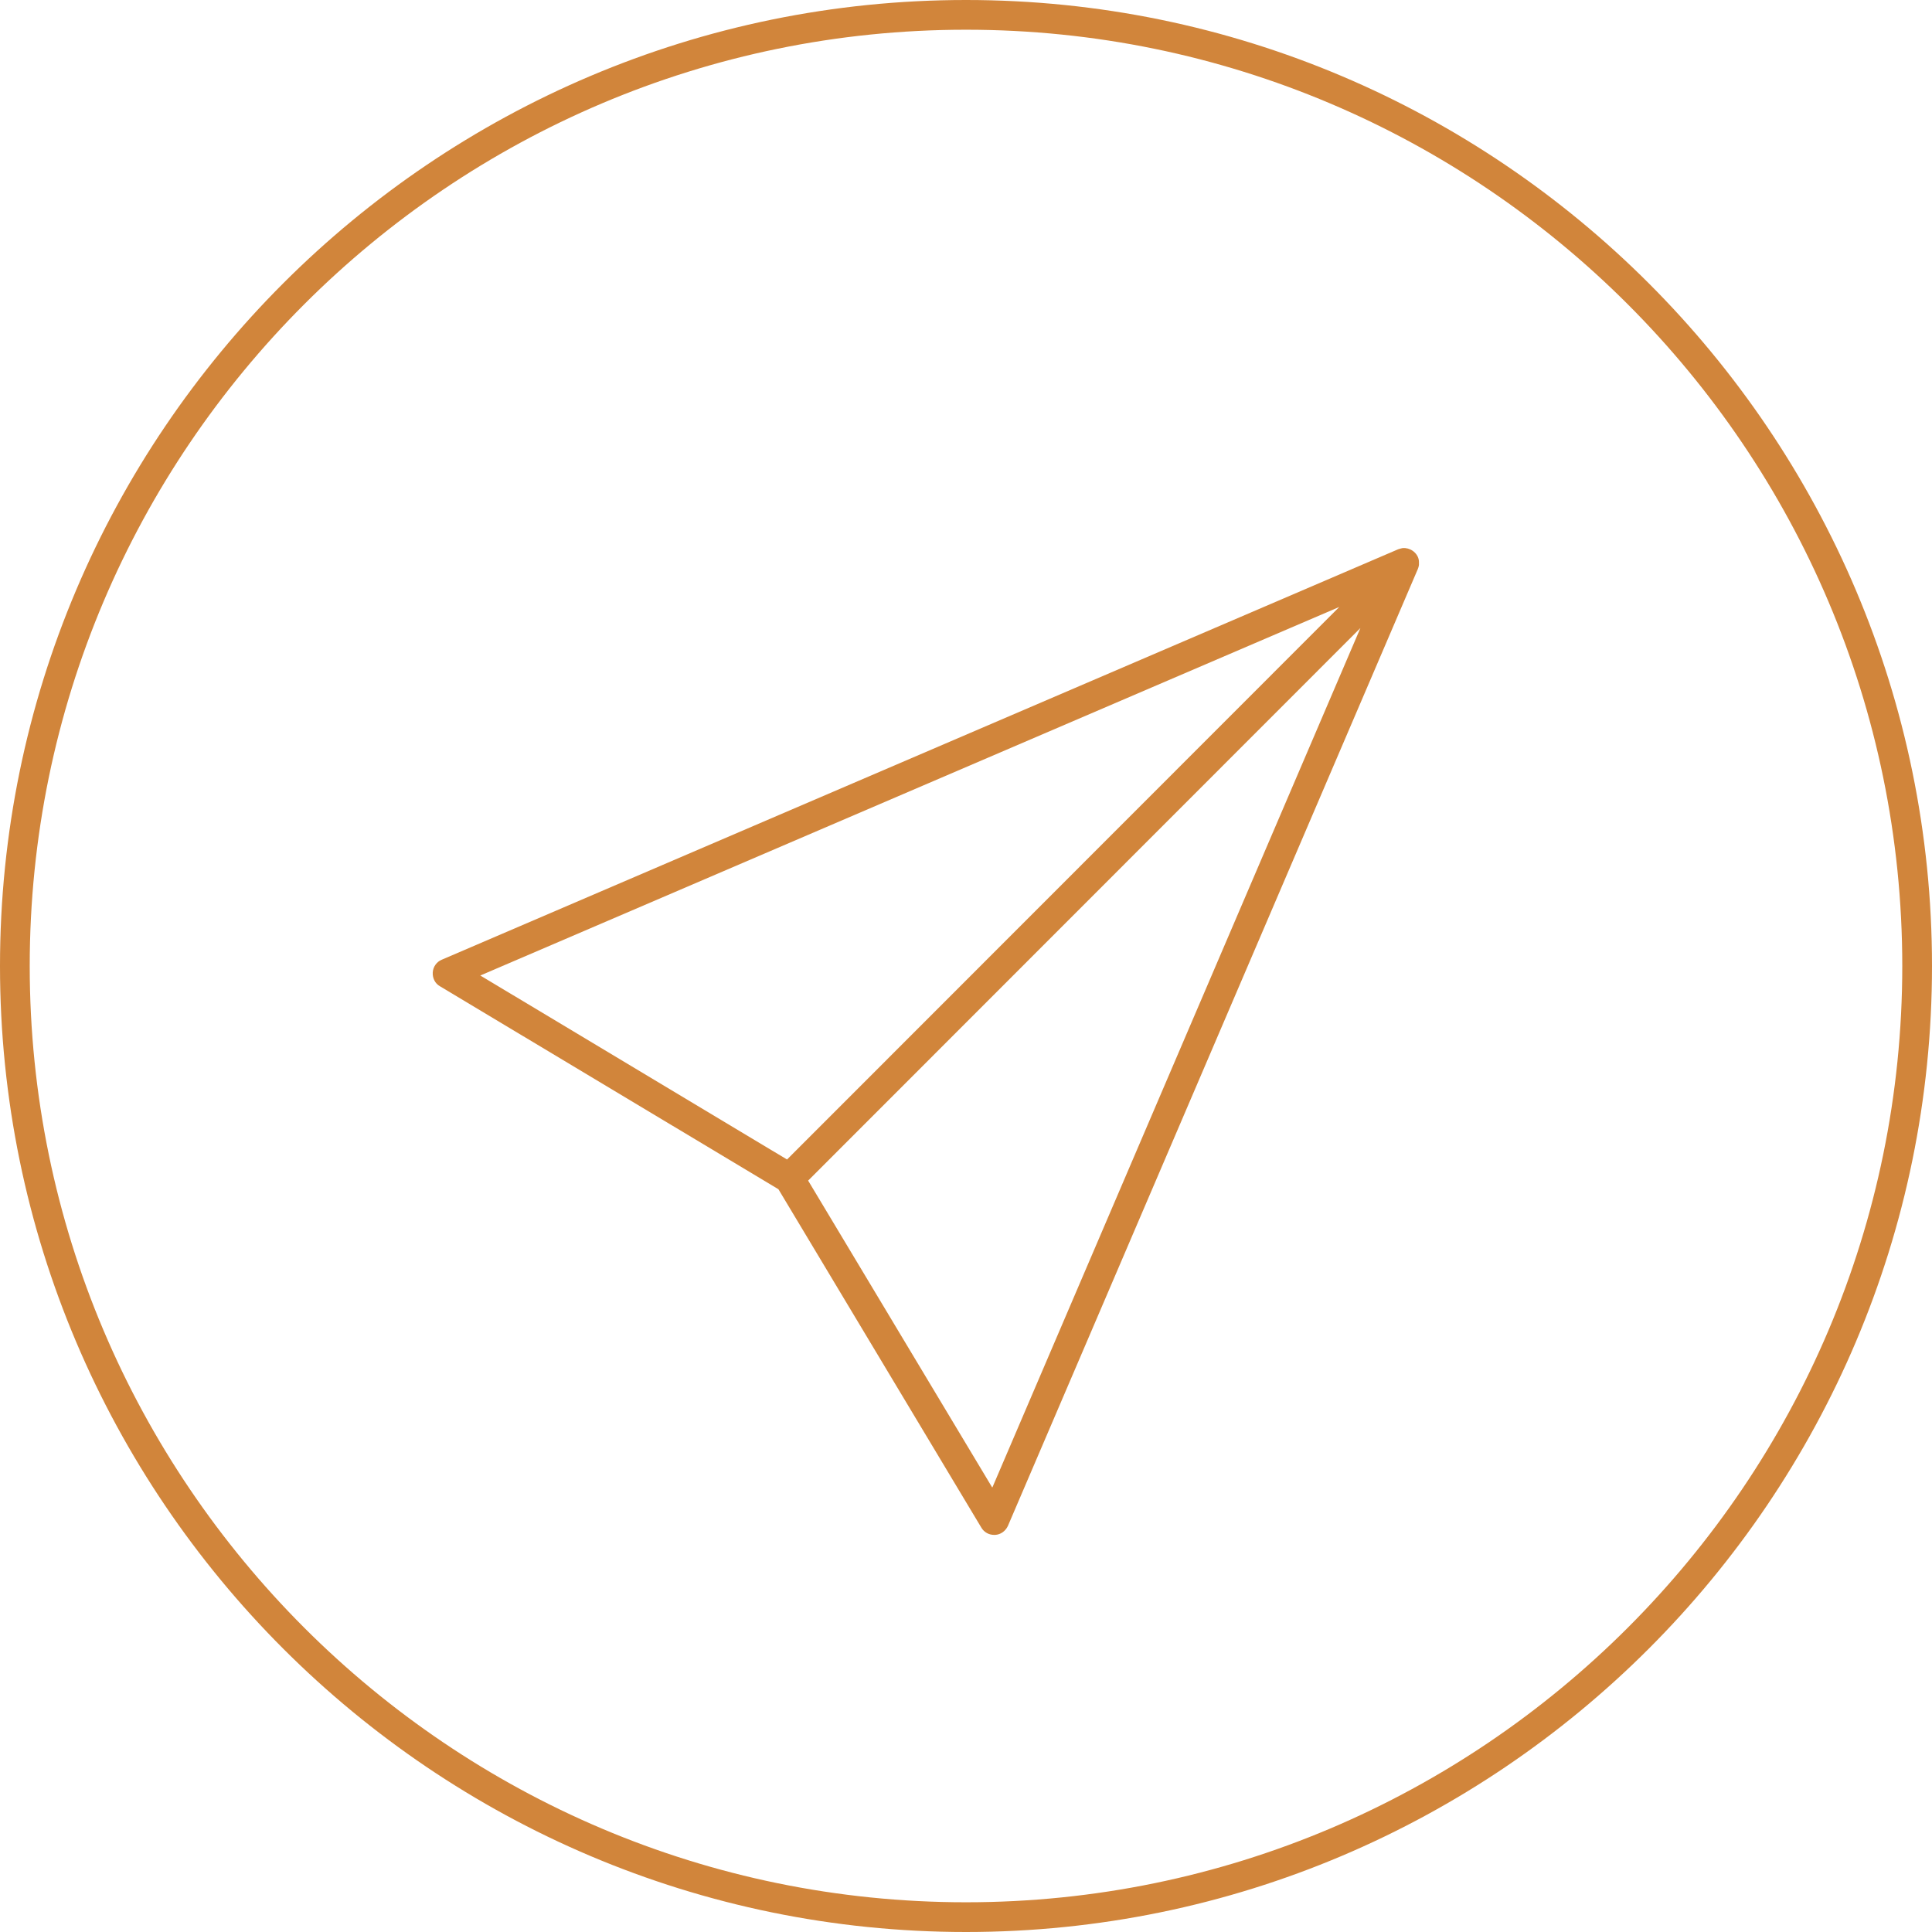 <svg width="65" height="65" viewBox="0 0 65 65" fill="none" xmlns="http://www.w3.org/2000/svg">
<path d="M47.599 18.59C47.509 18.5 47.389 18.45 47.279 18.44C47.279 18.44 47.219 18.44 47.189 18.44C47.189 18.44 47.089 18.46 47.039 18.48L14.859 32.29C14.689 32.36 14.569 32.53 14.559 32.72C14.549 32.91 14.639 33.09 14.799 33.18L26.189 40.01L33.019 51.4C33.109 51.55 33.269 51.64 33.449 51.64C33.459 51.64 33.469 51.64 33.479 51.64C33.669 51.63 33.829 51.51 33.909 51.34L47.699 19.15C47.699 19.15 47.739 19.05 47.739 19C47.739 18.97 47.739 18.94 47.739 18.91C47.739 18.79 47.689 18.68 47.599 18.59ZM16.159 32.82L45.059 20.42L26.479 39.01L16.159 32.82ZM33.379 50.04L27.189 39.72L45.769 21.13L33.389 50.04H33.379Z" fill="#D1853B"/>
<path d="M32.5 0C14.58 0 0 14.58 0 32.5C0 50.42 14.58 65 32.5 65C50.42 65 65 50.42 65 32.5C65 14.58 50.42 0 32.5 0ZM32.5 64C15.13 64 1 49.87 1 32.5C1 15.13 15.13 1 32.5 1C49.87 1 64 15.13 64 32.5C64 49.87 49.87 64 32.5 64Z" fill="#D1853B"/>
</svg>
